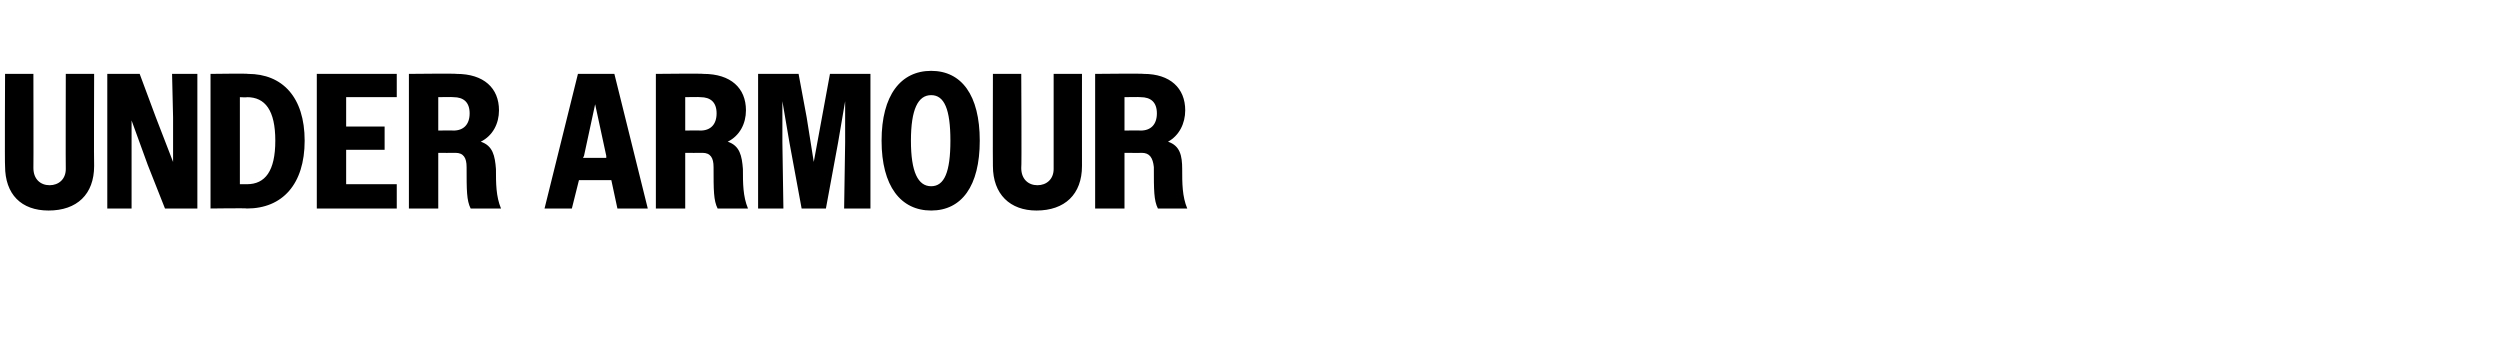 <?xml version="1.0" standalone="no"?>
<!DOCTYPE svg PUBLIC "-//W3C//DTD SVG 1.1//EN" "http://www.w3.org/Graphics/SVG/1.1/DTD/svg11.dtd">
<svg xmlns="http://www.w3.org/2000/svg" version="1.1" width="247px" height="33.7px" viewBox="0 -1 247 33.7" style="top:-1px">
  <desc>Under Armour</desc>
  <defs/>
  <g id="Polygon20198">
    <path d="M 0.5 15.4 C 0.46 15.35 0.5 6.3 0.5 6.3 L 3.3 6.3 C 3.3 6.3 3.32 15.62 3.3 15.6 C 3.3 16.7 4 17.3 4.9 17.3 C 5.8 17.3 6.5 16.7 6.5 15.7 C 6.48 15.66 6.5 6.3 6.5 6.3 L 9.3 6.3 C 9.3 6.3 9.27 15.39 9.3 15.4 C 9.3 18.2 7.6 19.8 4.8 19.8 C 2.1 19.8 0.5 18.2 0.5 15.4 Z M 10.6 6.3 L 13.8 6.3 L 15.4 10.6 L 17.1 15 L 17.1 10.6 L 17 6.3 L 19.5 6.3 L 19.5 19.6 L 16.3 19.6 L 14.6 15.3 L 13 10.9 L 13 15.3 L 13 19.6 L 10.6 19.6 L 10.6 6.3 Z M 20.8 6.3 C 20.8 6.3 24.53 6.25 24.5 6.3 C 27.9 6.3 30.1 8.6 30.1 12.9 C 30.1 17.2 27.9 19.6 24.4 19.6 C 24.41 19.55 20.8 19.6 20.8 19.6 L 20.8 6.3 Z M 23.7 8.6 L 23.7 17.2 C 23.7 17.2 24.4 17.19 24.4 17.2 C 26.2 17.2 27.2 15.9 27.2 12.9 C 27.2 9.9 26.2 8.6 24.4 8.6 C 24.4 8.64 23.7 8.6 23.7 8.6 Z M 31.3 6.3 L 39.2 6.3 L 39.2 8.6 L 34.2 8.6 L 34.2 11.5 L 38 11.5 L 38 13.8 L 34.2 13.8 L 34.2 17.2 L 39.2 17.2 L 39.2 19.6 L 31.3 19.6 L 31.3 6.3 Z M 40.4 6.3 C 40.4 6.3 45.11 6.25 45.1 6.3 C 47.8 6.3 49.3 7.7 49.3 9.9 C 49.3 11.2 48.7 12.4 47.5 13 C 48.7 13.4 48.9 14.4 49 15.7 C 49 17.1 49 18.4 49.5 19.6 C 49.5 19.6 46.5 19.6 46.5 19.6 C 46.1 18.8 46.1 17.8 46.1 15.5 C 46.1 14.6 45.8 14.1 45 14.1 C 44.97 14.12 43.3 14.1 43.3 14.1 L 43.3 19.6 L 40.4 19.6 L 40.4 6.3 Z M 43.3 8.6 L 43.3 11.9 C 43.3 11.9 44.82 11.87 44.8 11.9 C 45.8 11.9 46.4 11.3 46.4 10.2 C 46.4 9.1 45.8 8.6 44.8 8.6 C 44.82 8.57 43.3 8.6 43.3 8.6 Z M 57.1 6.3 L 60.7 6.3 L 64 19.6 L 61 19.6 L 60.4 16.8 L 57.2 16.8 L 56.5 19.6 L 53.8 19.6 L 57.1 6.3 Z M 57.6 14.6 L 59.9 14.6 L 59.9 14.4 L 58.8 9.3 L 57.7 14.4 L 57.6 14.6 Z M 64.8 6.3 C 64.8 6.3 69.5 6.25 69.5 6.3 C 72.2 6.3 73.7 7.7 73.7 9.9 C 73.7 11.2 73.1 12.4 71.9 13 C 73.1 13.4 73.3 14.4 73.4 15.7 C 73.4 17.1 73.4 18.4 73.9 19.6 C 73.9 19.6 70.9 19.6 70.9 19.6 C 70.5 18.8 70.5 17.8 70.5 15.5 C 70.5 14.6 70.2 14.1 69.4 14.1 C 69.37 14.12 67.7 14.1 67.7 14.1 L 67.7 19.6 L 64.8 19.6 L 64.8 6.3 Z M 67.7 8.6 L 67.7 11.9 C 67.7 11.9 69.22 11.87 69.2 11.9 C 70.2 11.9 70.8 11.3 70.8 10.2 C 70.8 9.1 70.2 8.6 69.2 8.6 C 69.22 8.57 67.7 8.6 67.7 8.6 Z M 74.9 6.3 L 78.9 6.3 L 79.7 10.6 L 80.4 15 L 82 6.3 L 86 6.3 L 86 19.6 L 83.4 19.6 L 83.5 13.1 L 83.5 9 L 82.8 13.1 L 81.6 19.6 L 79.2 19.6 L 78 13.1 L 77.3 9 L 77.3 13.1 L 77.4 19.6 L 74.9 19.6 L 74.9 6.3 Z M 87.1 12.9 C 87.1 8.4 89 6 92 6 C 95 6 96.8 8.4 96.8 12.9 C 96.8 17.4 95 19.8 92 19.8 C 89 19.8 87.1 17.4 87.1 12.9 Z M 93.9 12.9 C 93.9 9.8 93.3 8.4 92 8.4 C 90.7 8.4 90 9.8 90 12.9 C 90 16 90.7 17.4 92 17.4 C 93.3 17.4 93.9 16 93.9 12.9 Z M 98.1 15.4 C 98.08 15.35 98.1 6.3 98.1 6.3 L 100.9 6.3 C 100.9 6.3 100.95 15.62 100.9 15.6 C 100.9 16.7 101.6 17.3 102.5 17.3 C 103.4 17.3 104.1 16.7 104.1 15.7 C 104.1 15.66 104.1 6.3 104.1 6.3 L 106.9 6.3 C 106.9 6.3 106.89 15.39 106.9 15.4 C 106.9 18.2 105.2 19.8 102.4 19.8 C 99.8 19.8 98.1 18.2 98.1 15.4 Z M 108.2 6.3 C 108.2 6.3 112.95 6.25 113 6.3 C 115.6 6.3 117.1 7.7 117.1 9.9 C 117.1 11.2 116.5 12.4 115.4 13 C 116.6 13.4 116.8 14.4 116.8 15.7 C 116.8 17.1 116.8 18.4 117.3 19.6 C 117.3 19.6 114.4 19.6 114.4 19.6 C 114 18.8 114 17.8 114 15.5 C 113.9 14.6 113.6 14.1 112.8 14.1 C 112.82 14.12 111.1 14.1 111.1 14.1 L 111.1 19.6 L 108.2 19.6 L 108.2 6.3 Z M 111.1 8.6 L 111.1 11.9 C 111.1 11.9 112.67 11.87 112.7 11.9 C 113.7 11.9 114.3 11.3 114.3 10.2 C 114.3 9.1 113.7 8.6 112.7 8.6 C 112.67 8.57 111.1 8.6 111.1 8.6 Z " stroke="none" fill="#000"/>
  </g>
</svg>